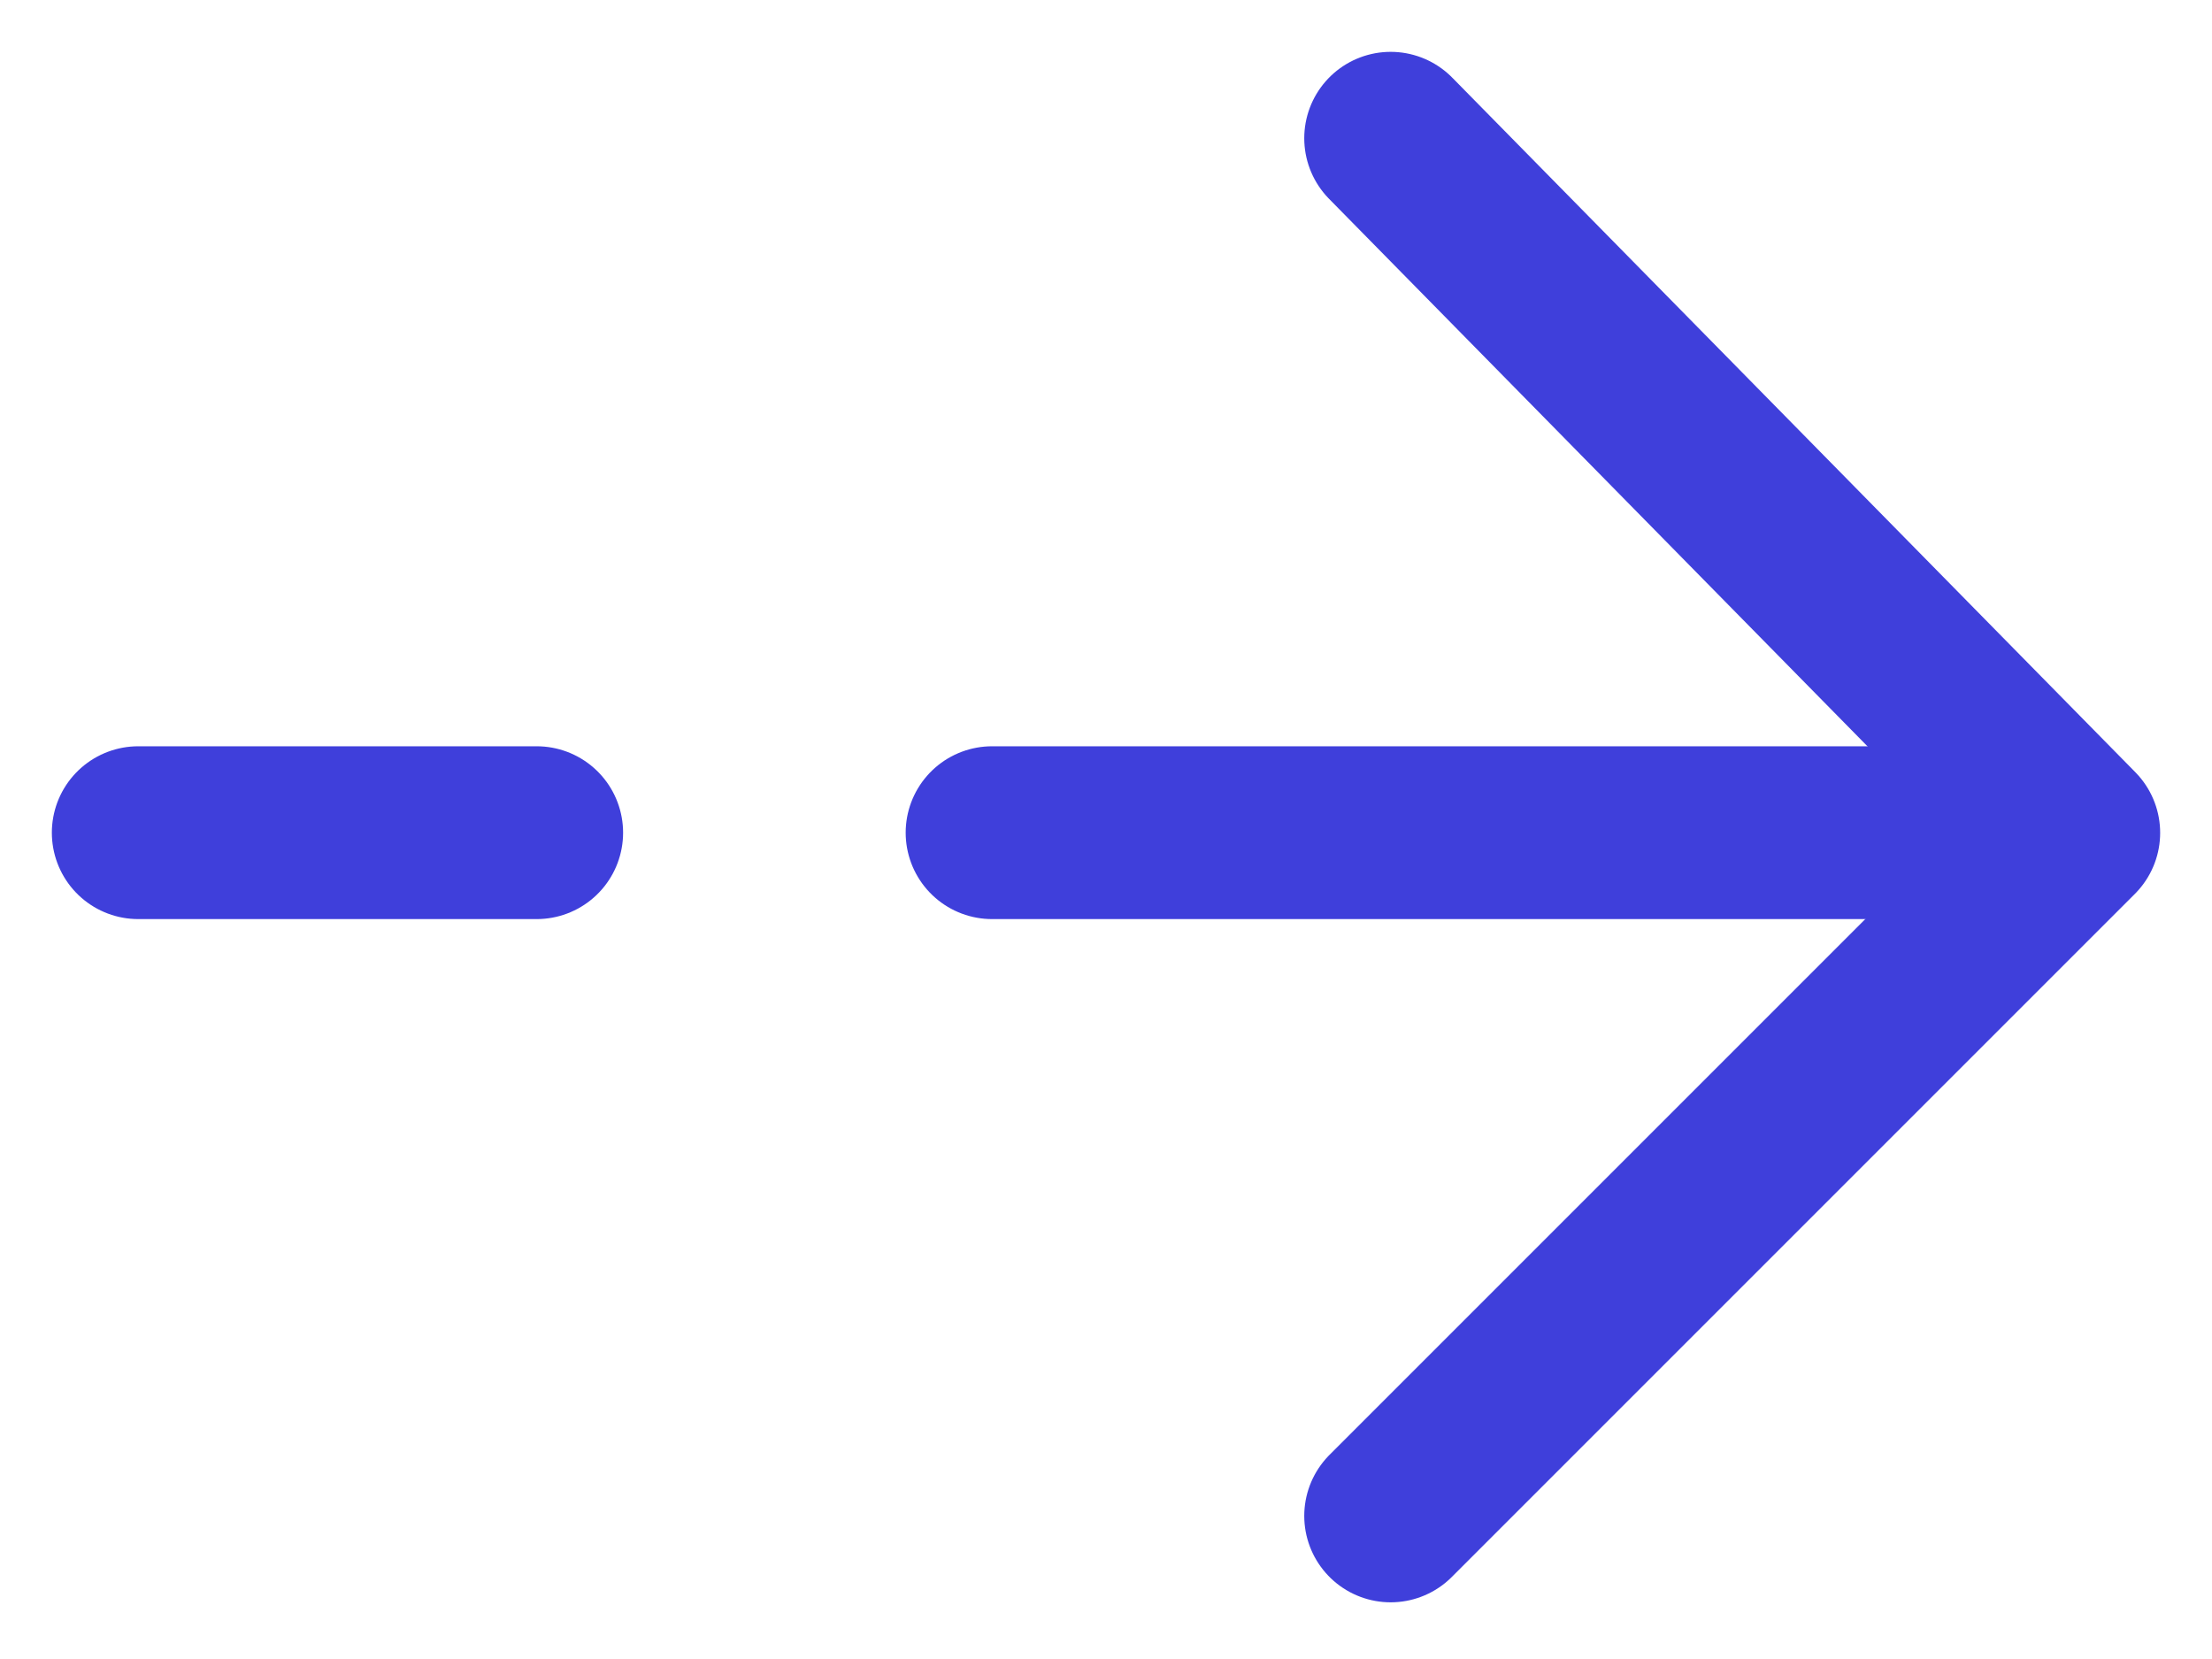 <svg xmlns:xlink="http://www.w3.org/1999/xlink" xmlns="http://www.w3.org/2000/svg" width="16" height="12" viewBox="0 0 16 12" fill="none">
										<path d="M10.059 1L15 6.024L10.059 10.965" stroke="#3F3FDB" stroke-width="1.25px" stroke-miterlimit="10" stroke-linecap="round" stroke-linejoin="round" fill="none"></path>
										<path d="M7.176 6.023H14.918" stroke="#3F3FDB" stroke-width="1.25px" stroke-miterlimit="10" stroke-linecap="round" stroke-linejoin="round" fill="none"></path>
										<path d="M1 6.023H3.882" stroke="#3F3FDB" stroke-width="1.25px" stroke-miterlimit="10" stroke-linecap="round" stroke-linejoin="round" fill="none"></path>
									</svg>